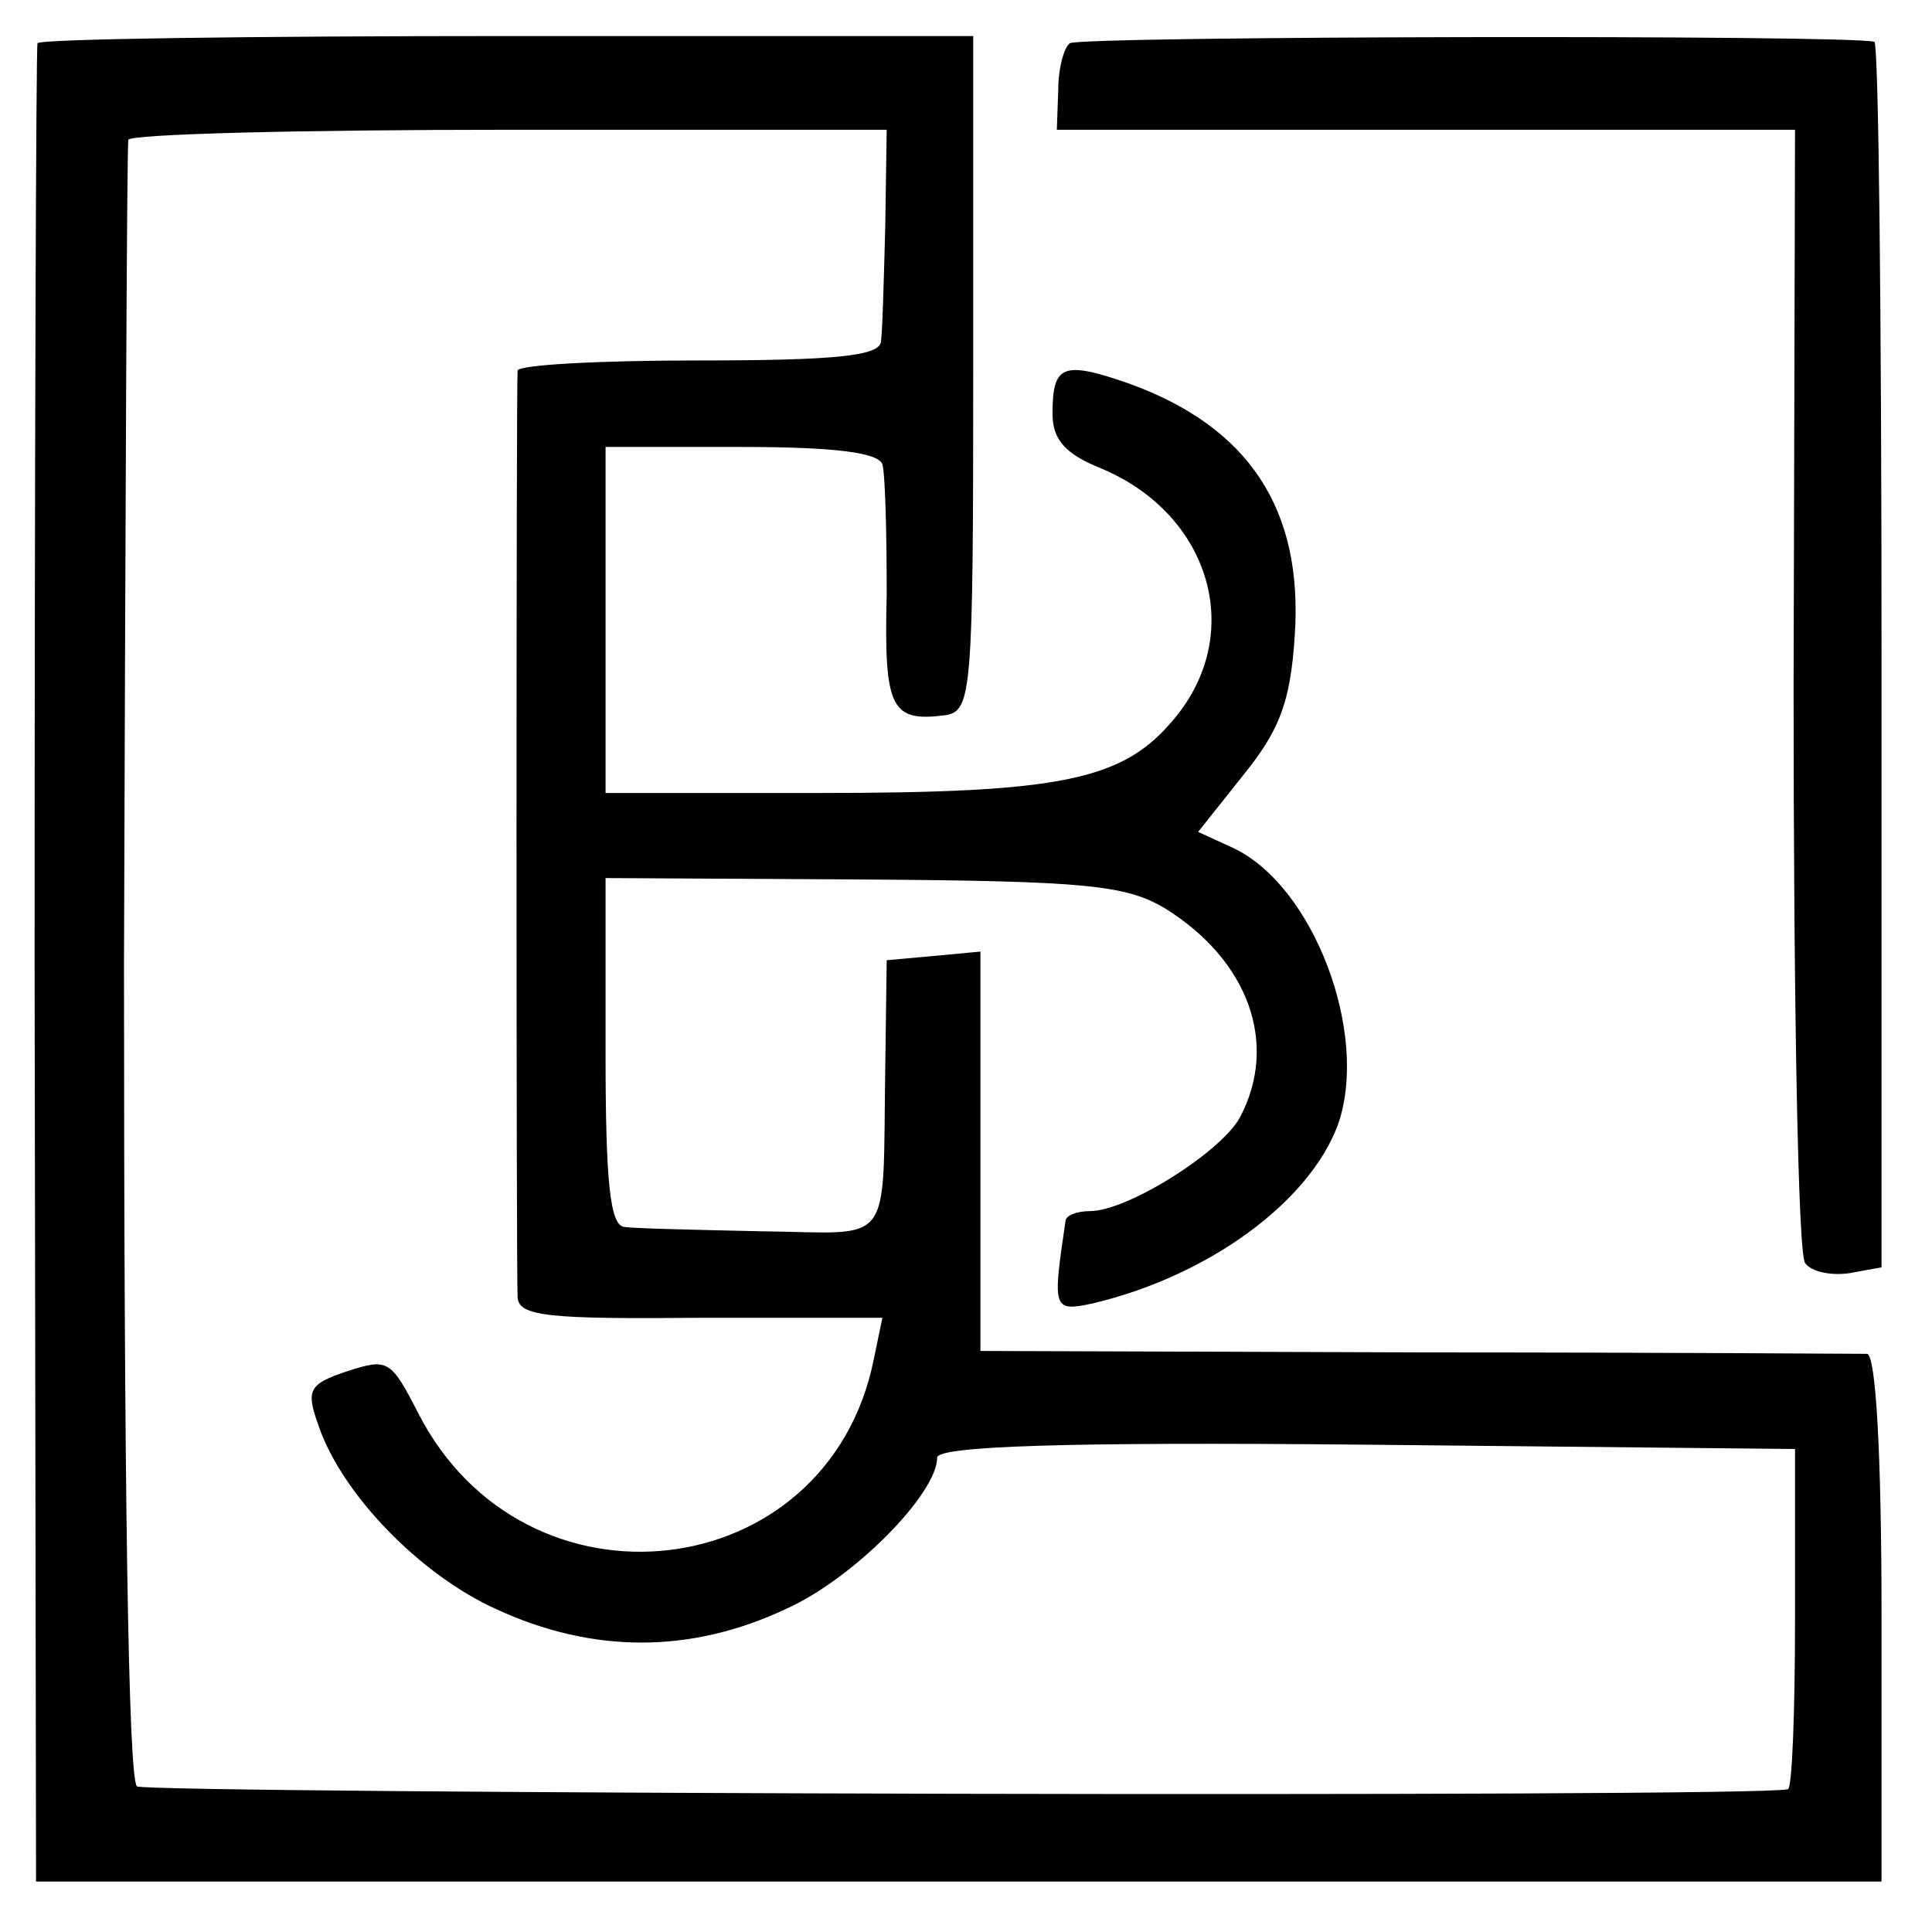 <?xml version="1.0" standalone="no"?>
<!DOCTYPE svg PUBLIC "-//W3C//DTD SVG 20010904//EN"
 "http://www.w3.org/TR/2001/REC-SVG-20010904/DTD/svg10.dtd">
<svg version="1.0" xmlns="http://www.w3.org/2000/svg"
 width="134pt" height="134pt" viewBox="0 0 134 134"
 preserveAspectRatio="xMidYMid meet">
<g transform="translate(0,134) scale(0.1,-0.1)"
fill="#000000" stroke="none">
<path d="M26 1310 c-1 -3 -2 -291 -2 -640 l1 -635 640 0 640 0 0 183 c0 115
-4 182 -10 183 -5 0 -146 1 -312 1 l-303 1 0 138 0 139 -32 -3 -33 -3 -1 -74
c-2 -128 7 -115 -86 -114 -46 1 -89 2 -95 3 -10 1 -13 32 -13 121 l0 121 179
-1 c155 -1 182 -4 209 -20 58 -36 79 -94 52 -145 -13 -24 -78 -65 -104 -65 -9
0 -17 -3 -17 -7 -9 -61 -9 -63 19 -57 80 19 150 70 170 124 22 63 -17 166 -73
192 l-24 11 31 39 c25 31 33 50 36 97 6 88 -32 145 -115 175 -46 16 -53 13
-53 -21 0 -18 9 -28 34 -38 76 -32 100 -115 50 -174 -35 -42 -77 -51 -246 -51
l-148 0 0 120 0 120 94 0 c66 0 95 -4 98 -12 2 -7 3 -48 3 -90 -2 -80 3 -89
41 -84 18 3 19 17 19 237 l0 234 -323 0 c-178 0 -325 -2 -326 -5z m588 -127
c-1 -38 -2 -74 -3 -80 -1 -10 -33 -13 -126 -13 -69 0 -125 -3 -126 -7 -1 -10
-1 -624 0 -643 1 -13 22 -15 127 -14 l126 0 -6 -29 c-32 -158 -242 -182 -316
-37 -19 37 -21 38 -49 29 -27 -9 -29 -13 -20 -38 16 -47 70 -103 123 -127 67
-31 135 -31 201 0 47 21 105 80 105 105 0 8 89 11 297 9 l298 -3 0 -117 c0
-65 -2 -119 -5 -119 -24 -6 -1137 -3 -1145 2 -6 5 -9 205 -9 571 1 309 2 566
3 571 1 4 119 7 264 7 l262 0 -1 -67z"/>
<path d="M742 1310 c-4 -3 -8 -17 -8 -32 l-1 -28 256 0 256 0 -1 -387 c0 -214
3 -393 8 -399 4 -6 18 -9 31 -7 l22 4 0 425 c0 233 -2 425 -5 425 -16 5 -552
4 -558 -1z"/>
</g>
</svg>
